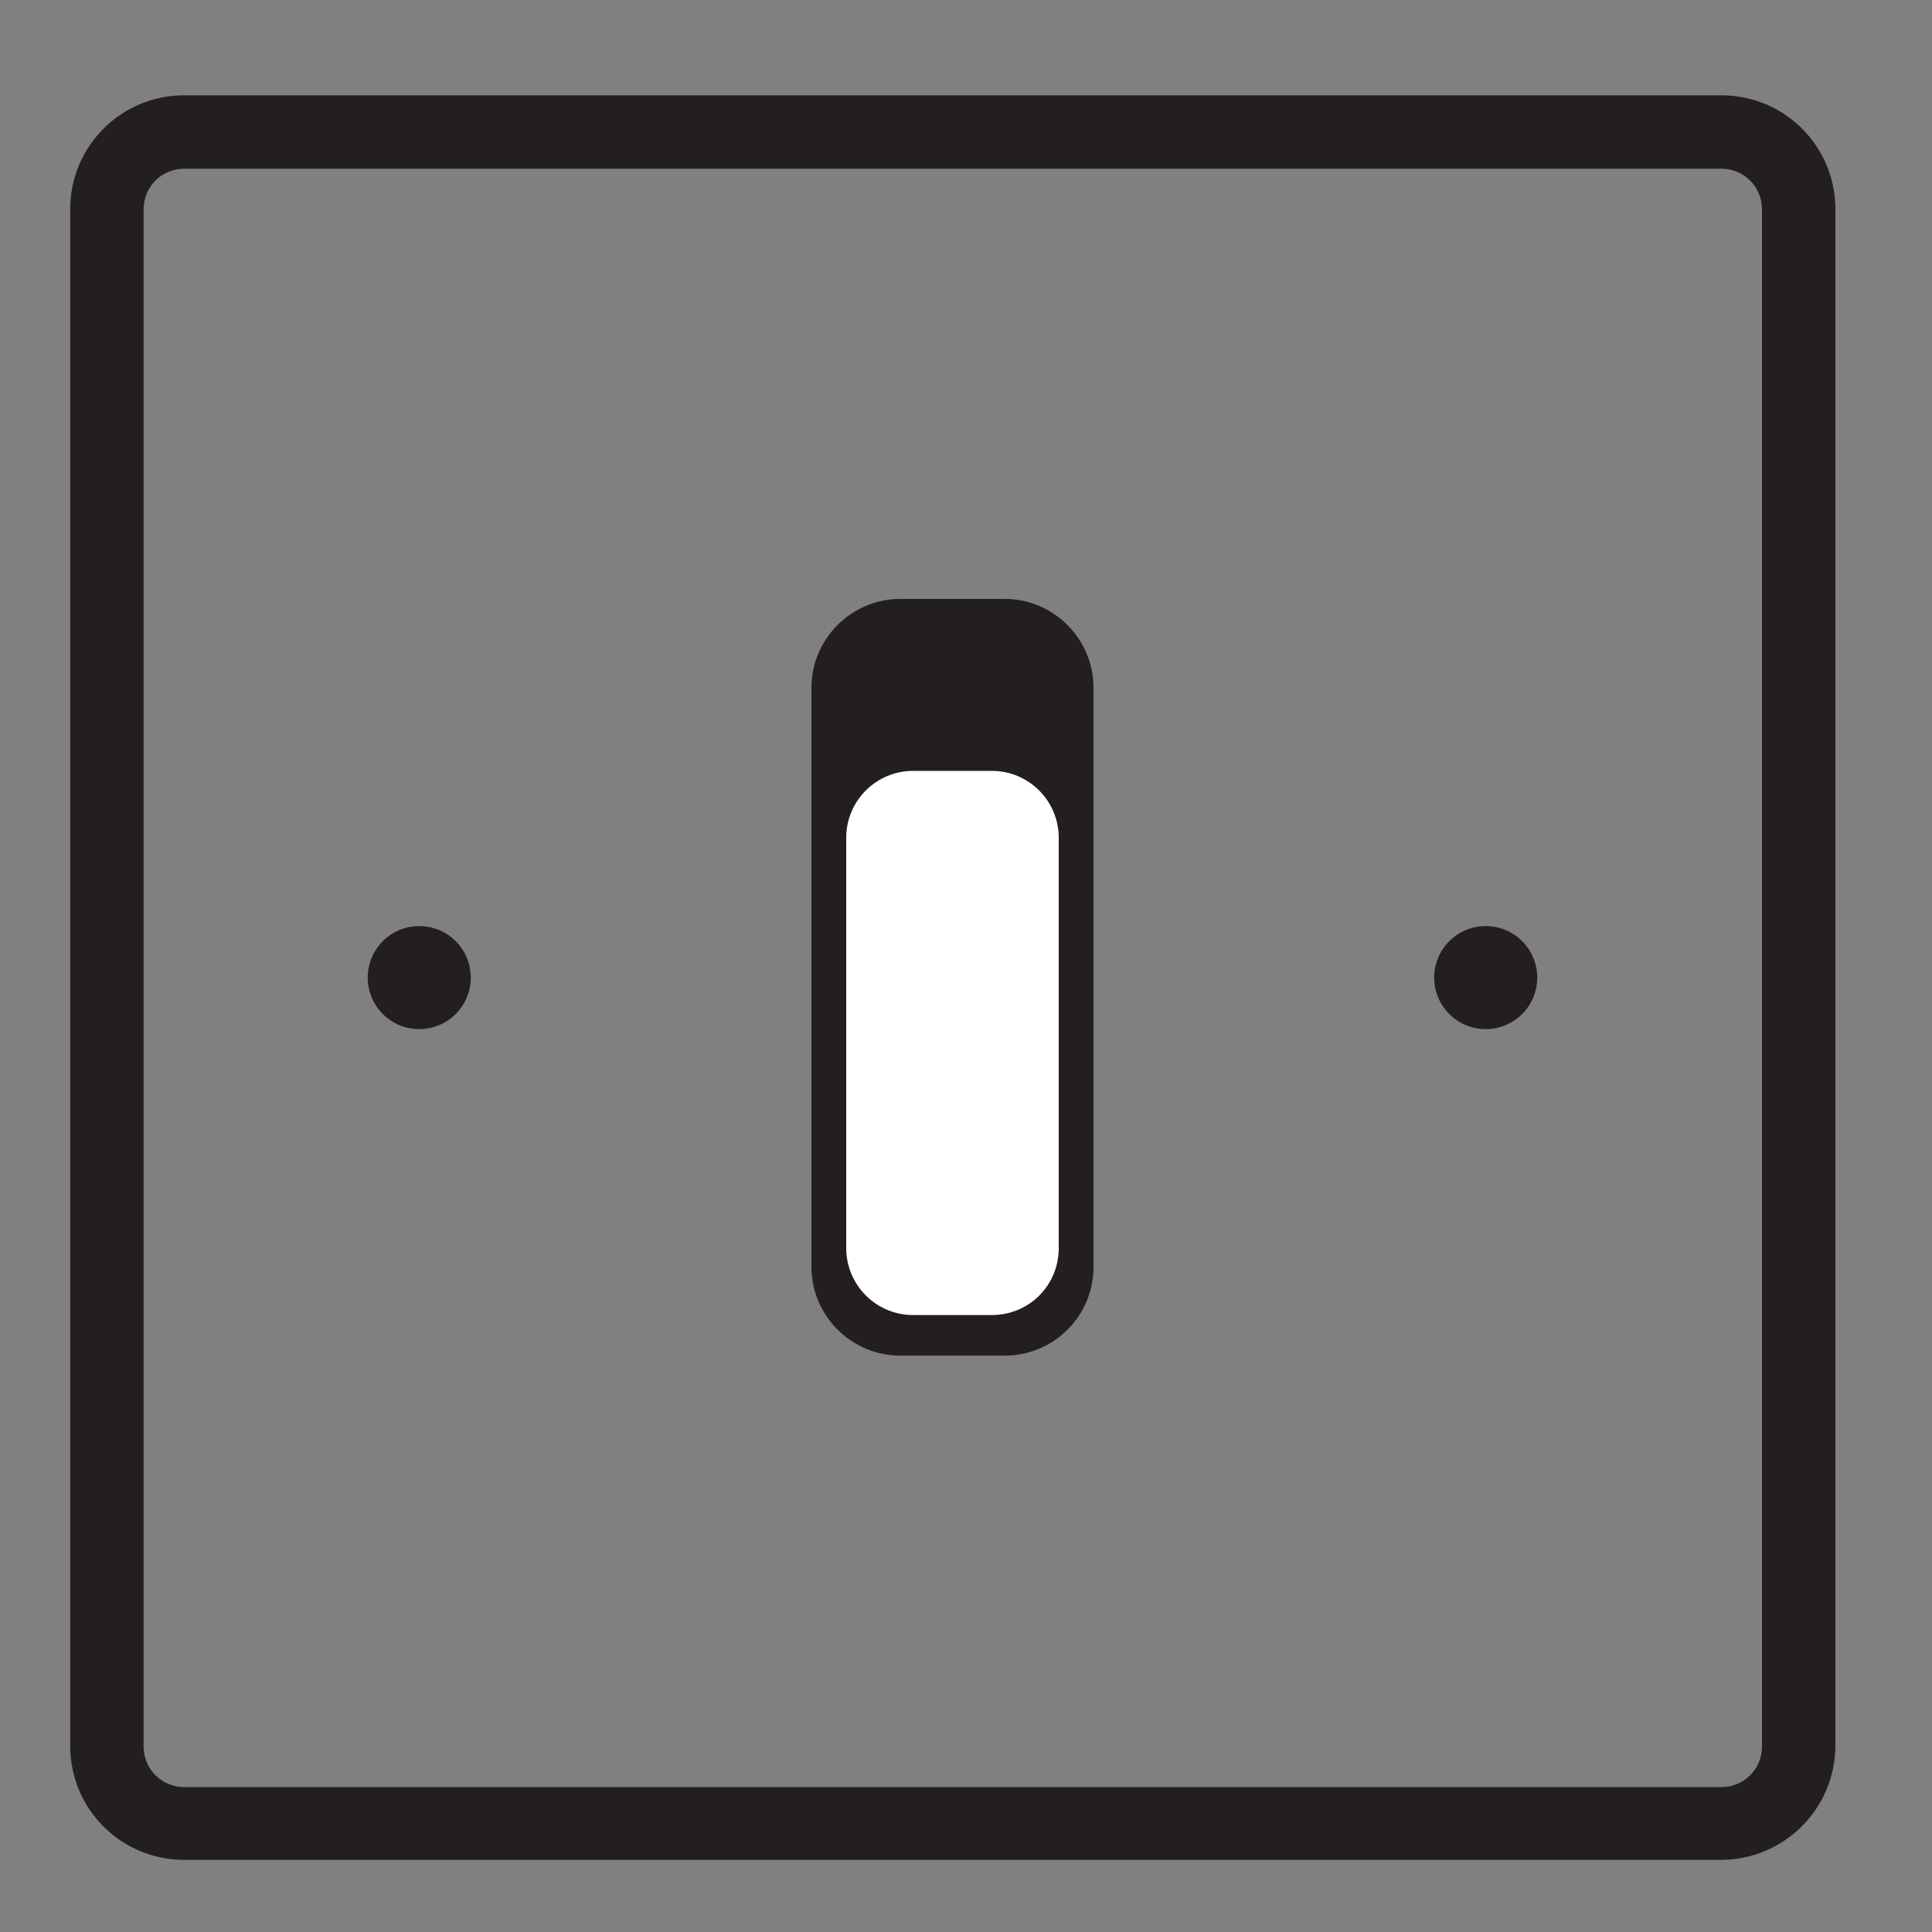 <?xml version="1.0" encoding="utf-8"?>
<!-- Generator: Adobe Illustrator 28.0.0, SVG Export Plug-In . SVG Version: 6.00 Build 0)  -->
<svg version="1.1" id="Layer_1" xmlns="http://www.w3.org/2000/svg" xmlns:xlink="http://www.w3.org/1999/xlink" x="0px" y="0px"
	 viewBox="0 0 30 30" style="enable-background:new 0 0 30 30;" xml:space="preserve">
<rect x="0" y="0" width="30" height="30" fill="#808080" stroke="none"/>
<style type="text/css">
	.st0{fill:#231F20;}
	.st1{fill:#FFFFFF;}
</style>
<g>
	<g>
		<path class="st0" d="M26.72,28.88H2.86c-0.98,0-1.77-0.79-1.77-1.77V3.25c0-0.98,0.79-1.77,1.77-1.77h23.87
			c0.98,0,1.77,0.79,1.77,1.77v23.87C28.49,28.09,27.7,28.88,26.72,28.88z M2.86,2.62c-0.35,0-0.63,0.28-0.63,0.63v23.87
			c0,0.35,0.28,0.63,0.63,0.63h23.87c0.35,0,0.63-0.28,0.63-0.63V3.25c0-0.35-0.28-0.63-0.63-0.63H2.86z"/>
	</g>
	<g>
		<g>
			<circle class="st0" cx="6.51" cy="15.18" r="0.8"/>
		</g>
		<g>
			<circle class="st0" cx="23.07" cy="15.18" r="0.8"/>
		</g>
	</g>
	<g>
		<path class="st0" d="M15.6,21.05h-1.62c-0.76,0-1.38-0.62-1.38-1.38v-8.99c0-0.76,0.62-1.38,1.38-1.38h1.62
			c0.76,0,1.38,0.62,1.38,1.38v8.99C16.98,20.44,16.36,21.05,15.6,21.05z"/>
	</g>
	<g>
		<path class="st1" d="M15.4,20.42h-1.22c-0.58,0-1.04-0.47-1.04-1.04v-6.37c0-0.58,0.47-1.04,1.04-1.04h1.22
			c0.58,0,1.04,0.47,1.04,1.04v6.37C16.44,19.96,15.98,20.42,15.4,20.42z"/>
	</g>
</g>
</svg>
